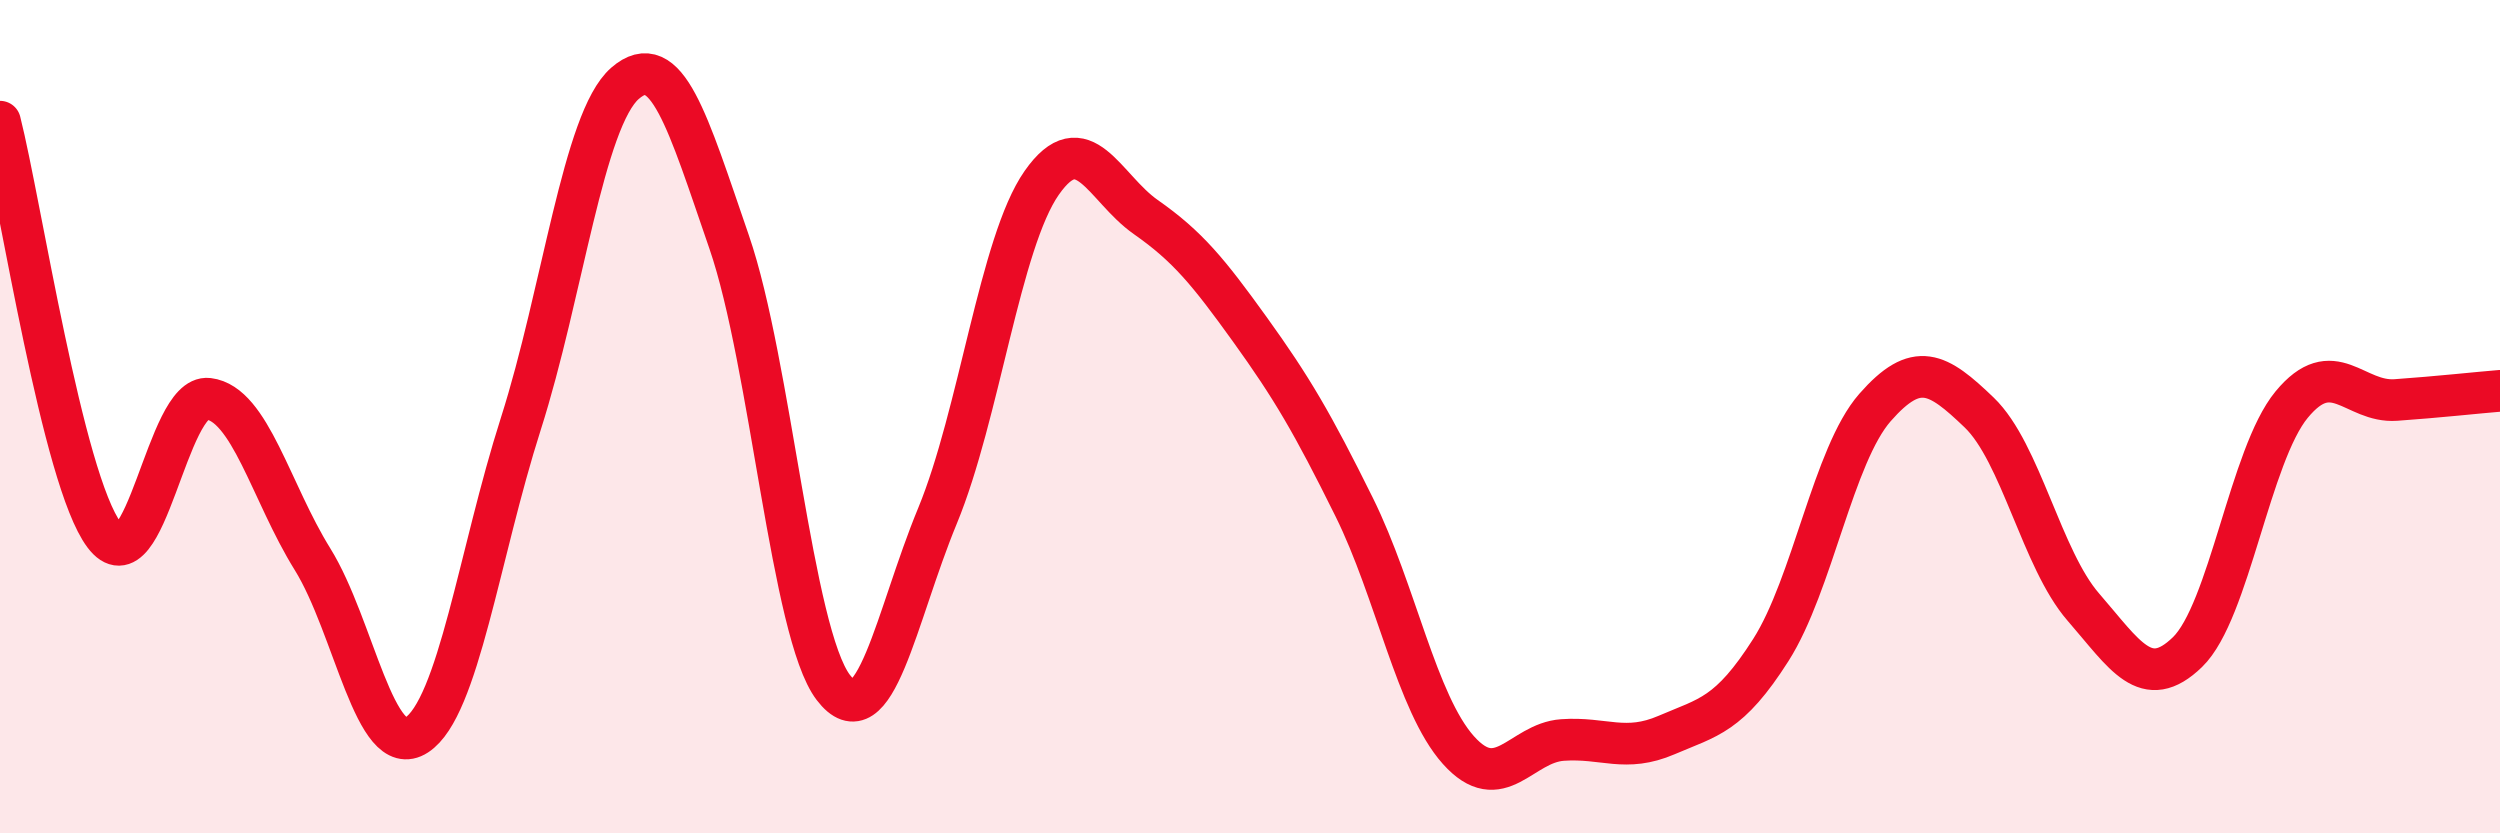 
    <svg width="60" height="20" viewBox="0 0 60 20" xmlns="http://www.w3.org/2000/svg">
      <path
        d="M 0,2.92 C 0.5,4.9 1.5,11.51 2.5,12.84 C 3.5,14.17 4,9.45 5,9.57 C 6,9.69 6.5,11.81 7.5,13.42 C 8.5,15.03 9,18.29 10,17.64 C 11,16.99 11.5,13.3 12.5,10.17 C 13.5,7.04 14,2.87 15,2 C 16,1.13 16.5,2.91 17.5,5.81 C 18.5,8.71 19,15.19 20,16.5 C 21,17.81 21.5,14.8 22.5,12.38 C 23.5,9.96 24,5.82 25,4.39 C 26,2.96 26.5,4.51 27.5,5.21 C 28.5,5.91 29,6.52 30,7.91 C 31,9.3 31.5,10.15 32.5,12.17 C 33.5,14.19 34,16.88 35,18 C 36,19.12 36.5,17.83 37.5,17.76 C 38.5,17.69 39,18.07 40,17.64 C 41,17.21 41.5,17.17 42.5,15.6 C 43.5,14.03 44,10.92 45,9.78 C 46,8.64 46.5,8.94 47.5,9.9 C 48.5,10.86 49,13.42 50,14.57 C 51,15.72 51.5,16.62 52.5,15.65 C 53.5,14.68 54,10.92 55,9.71 C 56,8.5 56.5,9.67 57.5,9.6 C 58.5,9.53 59.5,9.42 60,9.38L60 20L0 20Z"
        fill="#EB0A25"
        opacity="0.1"
        stroke-linecap="round"
        stroke-linejoin="round"
      />
      <path
        d="M 0,2.92 C 0.5,4.9 1.5,11.51 2.5,12.84 C 3.5,14.17 4,9.45 5,9.57 C 6,9.69 6.5,11.81 7.5,13.42 C 8.5,15.03 9,18.29 10,17.64 C 11,16.99 11.5,13.3 12.5,10.17 C 13.5,7.04 14,2.87 15,2 C 16,1.13 16.5,2.91 17.5,5.81 C 18.5,8.71 19,15.19 20,16.5 C 21,17.81 21.5,14.8 22.5,12.38 C 23.5,9.96 24,5.82 25,4.39 C 26,2.96 26.5,4.51 27.5,5.21 C 28.5,5.91 29,6.52 30,7.91 C 31,9.3 31.5,10.15 32.5,12.17 C 33.5,14.19 34,16.88 35,18 C 36,19.12 36.5,17.83 37.5,17.76 C 38.5,17.69 39,18.07 40,17.64 C 41,17.21 41.5,17.17 42.5,15.6 C 43.5,14.03 44,10.92 45,9.78 C 46,8.64 46.5,8.94 47.5,9.9 C 48.5,10.86 49,13.42 50,14.57 C 51,15.72 51.5,16.62 52.5,15.65 C 53.5,14.68 54,10.92 55,9.71 C 56,8.5 56.5,9.67 57.5,9.6 C 58.5,9.53 59.5,9.42 60,9.38"
        stroke="#EB0A25"
        stroke-width="1"
        fill="none"
        stroke-linecap="round"
        stroke-linejoin="round"
      />
    </svg>
  